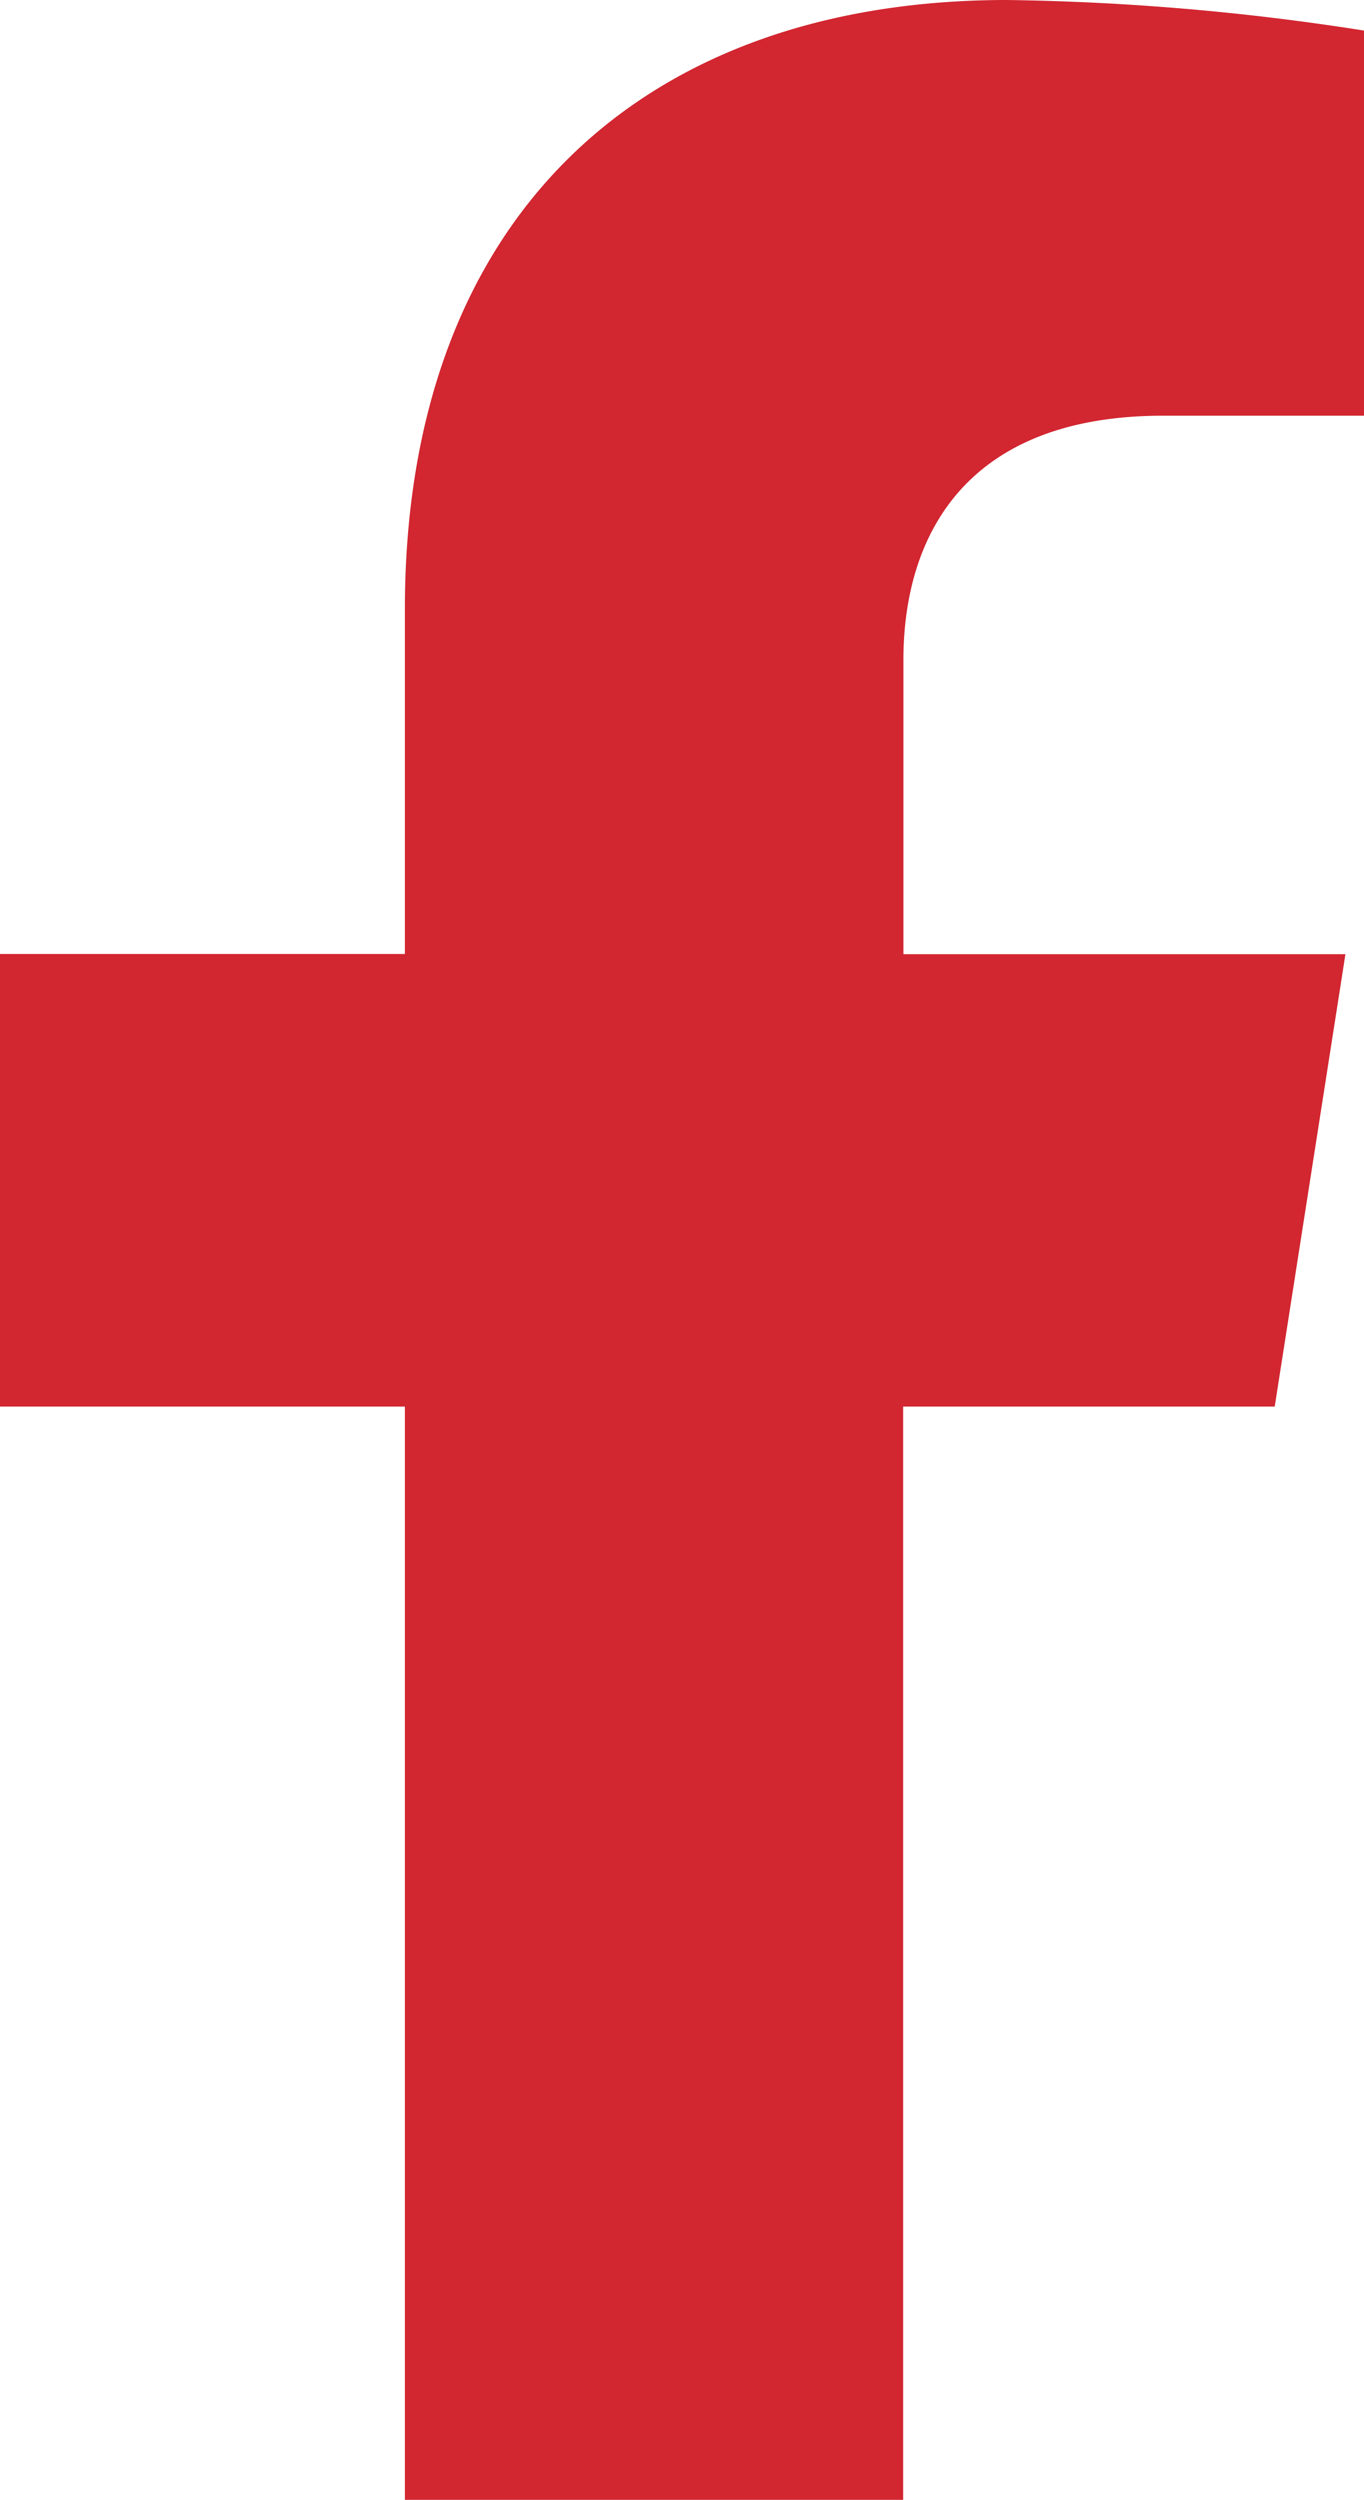 <svg xmlns="http://www.w3.org/2000/svg" width="15.429" height="28.258" viewBox="0 0 15.429 28.258"><path d="M16.028,15.9l.8-5.114h-5V7.462c0-1.4.7-2.763,2.939-2.763h2.274V.346A28.258,28.258,0,0,0,13,0C8.882,0,6.189,2.449,6.189,6.884v3.9H1.609V15.9h4.58V28.258h5.636V15.9Z" transform="translate(-1.609)" fill="#d22630"/></svg>